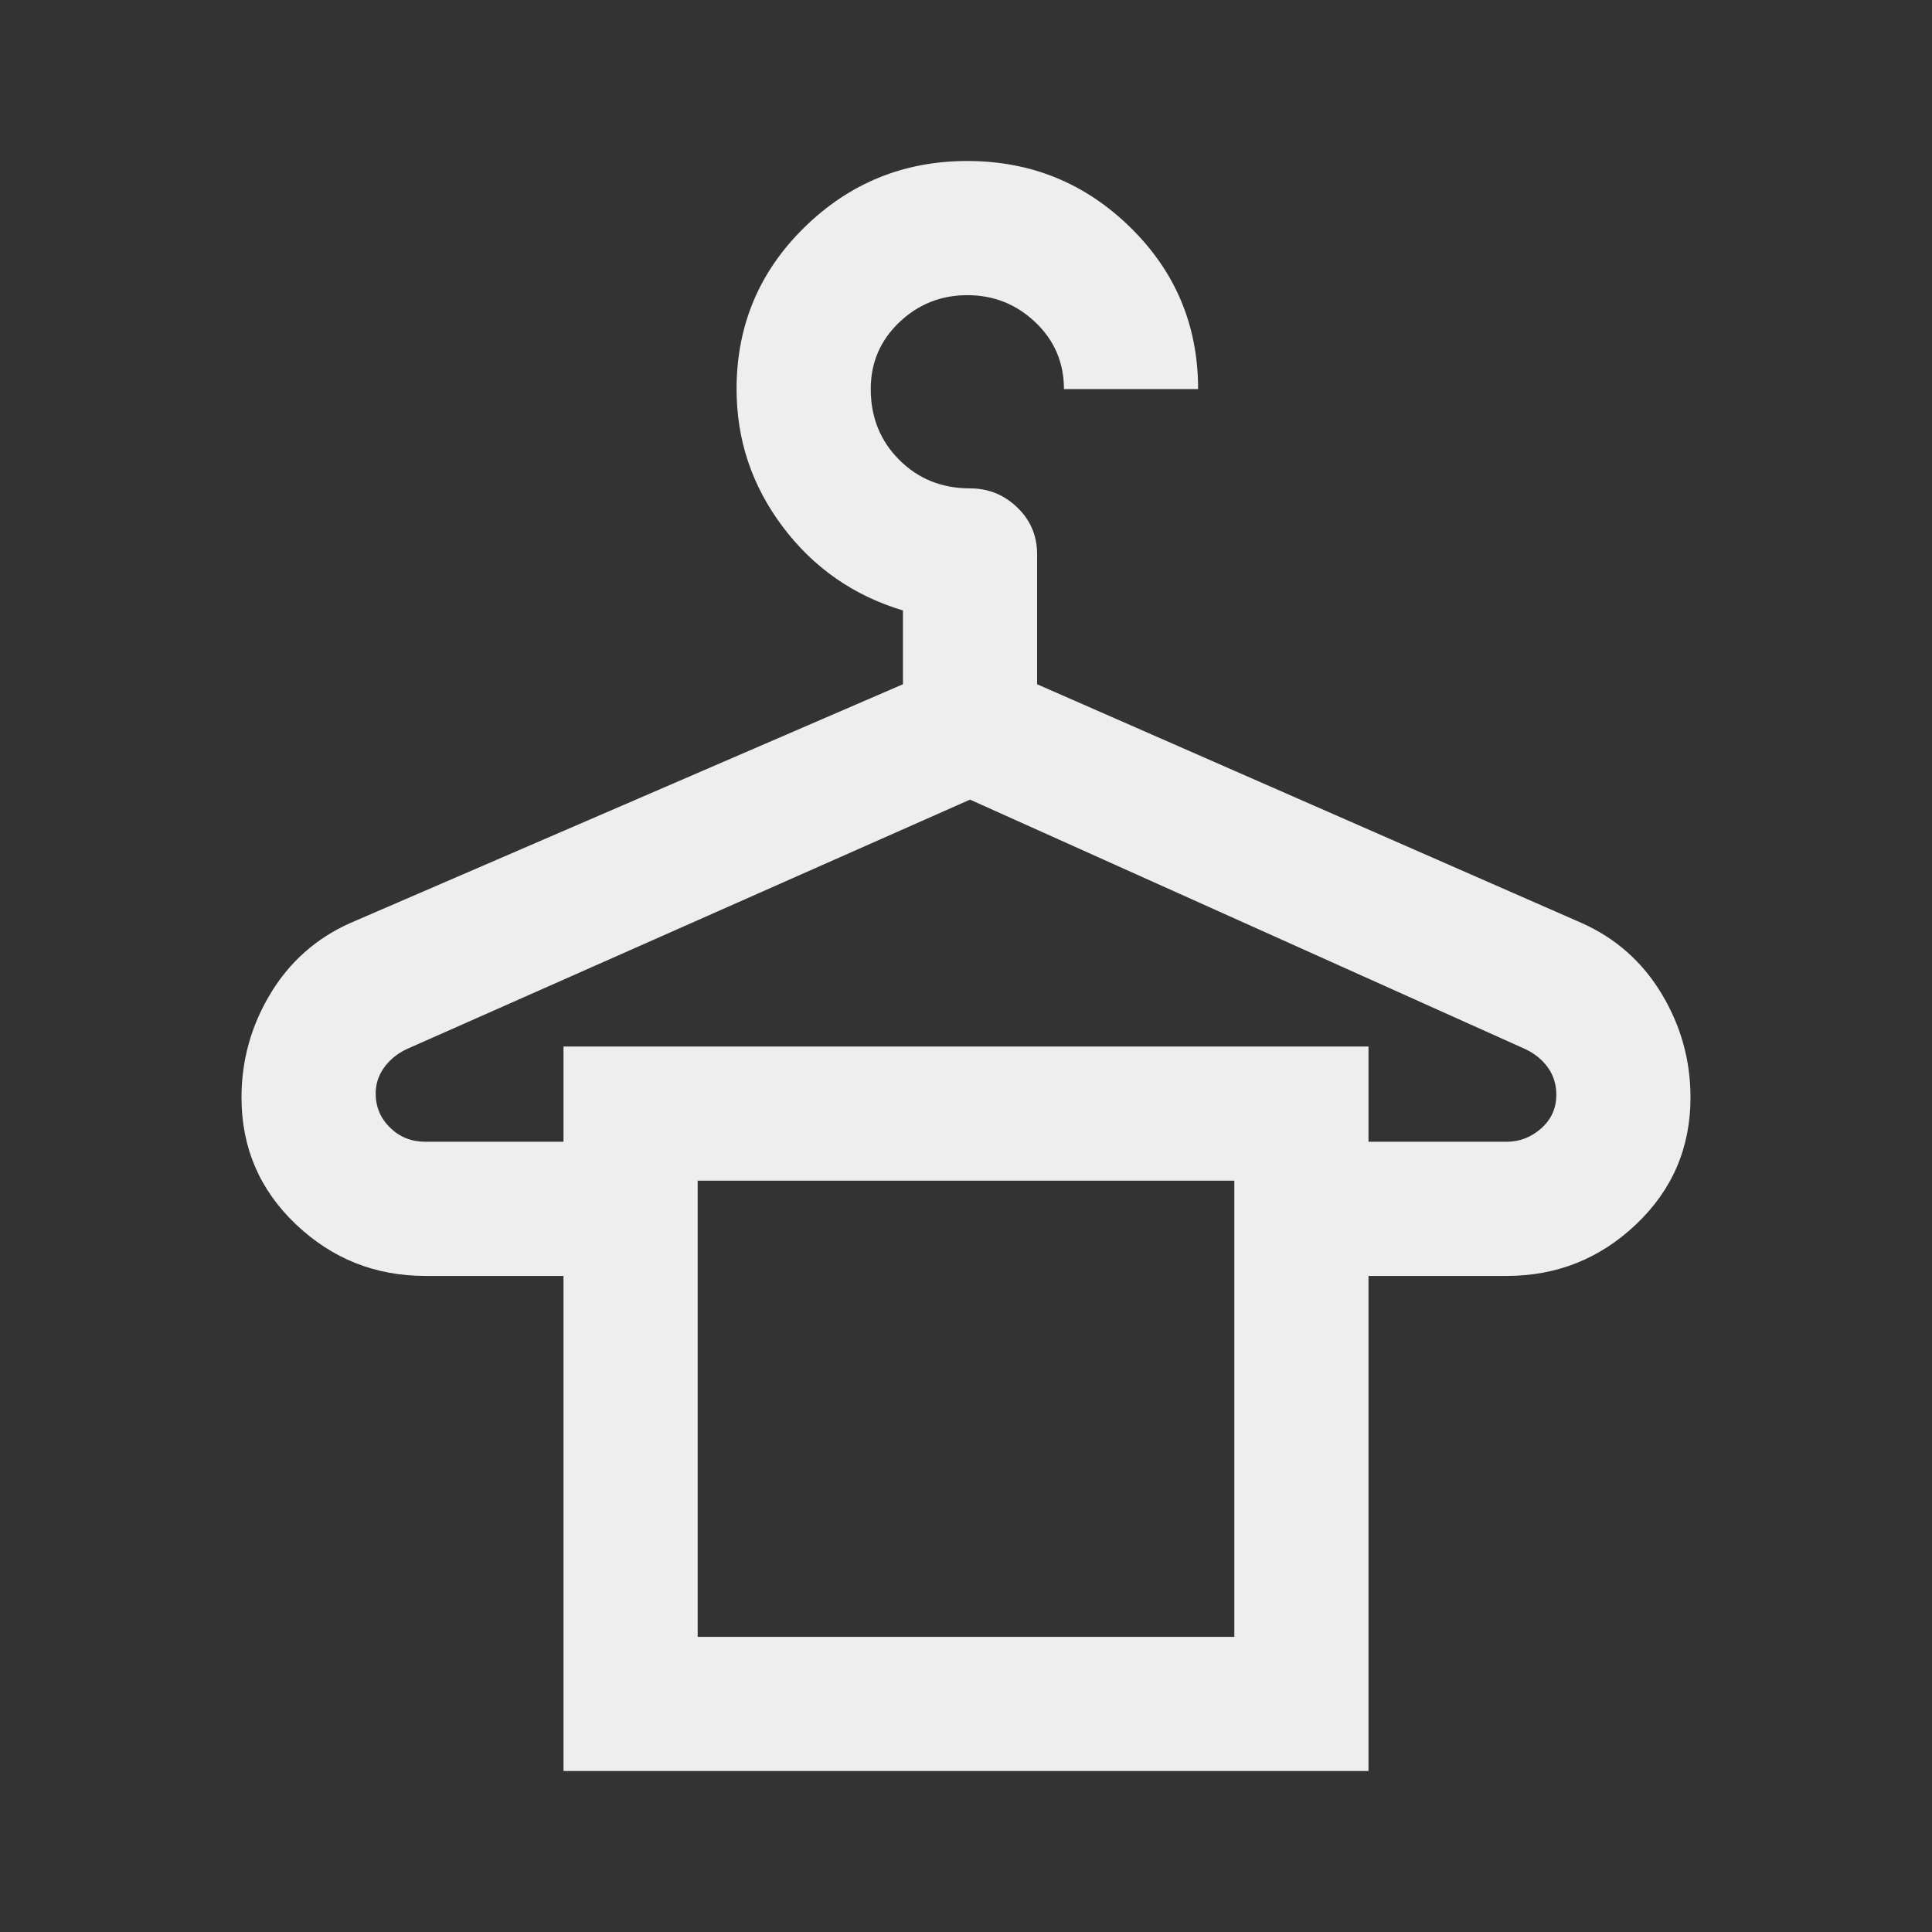 <svg xmlns="http://www.w3.org/2000/svg" height="40px" viewBox="0 -960 960 960" width="40px" fill="#EEEEEE"><rect x="0" y="-960" width="960" height="960" fill="#333333" stroke="none"/><path d="M280-80v-246h-68.67Q174-326 147-351.67q-27-25.66-27-63 0-27.66 14.33-51.5Q148.67-490 174-501.33L448.67-620v-36.67q-36.67-11-59.67-41.5t-23-68.5Q366-814 399.67-847q33.66-33 81-33 47.33 0 81 33 33.66 33 33.66 80.33h-66.66q0-19.66-14.17-33.16-14.17-13.5-33.83-13.5-19.67 0-33.84 13.5-14.16 13.5-14.16 33.16 0 21 14.16 35.17Q461-717.33 482-717.33q13.67 0 23.5 9.5t9.83 23.16V-620L786-501.33q25.33 11.33 39.67 35.16Q840-442.33 840-414.67q0 37.34-27 63Q786-326 748.67-326H680v246H280Zm-68.67-312.67H280V-440h400v47.33h68.67q9.66 0 17.16-6.66 7.5-6.67 7.5-16.67 0-7.67-4.16-13.5-4.17-5.83-11.17-9.17l-276-124-280 124q-7 3.34-11.17 9.17-4.16 5.83-4.16 12.83 0 10 7.16 17 7.17 7 17.5 7Zm135.34 246h266.66v-226.66H346.67v226.66Zm0-226.66h266.66-266.66Z"/></svg>